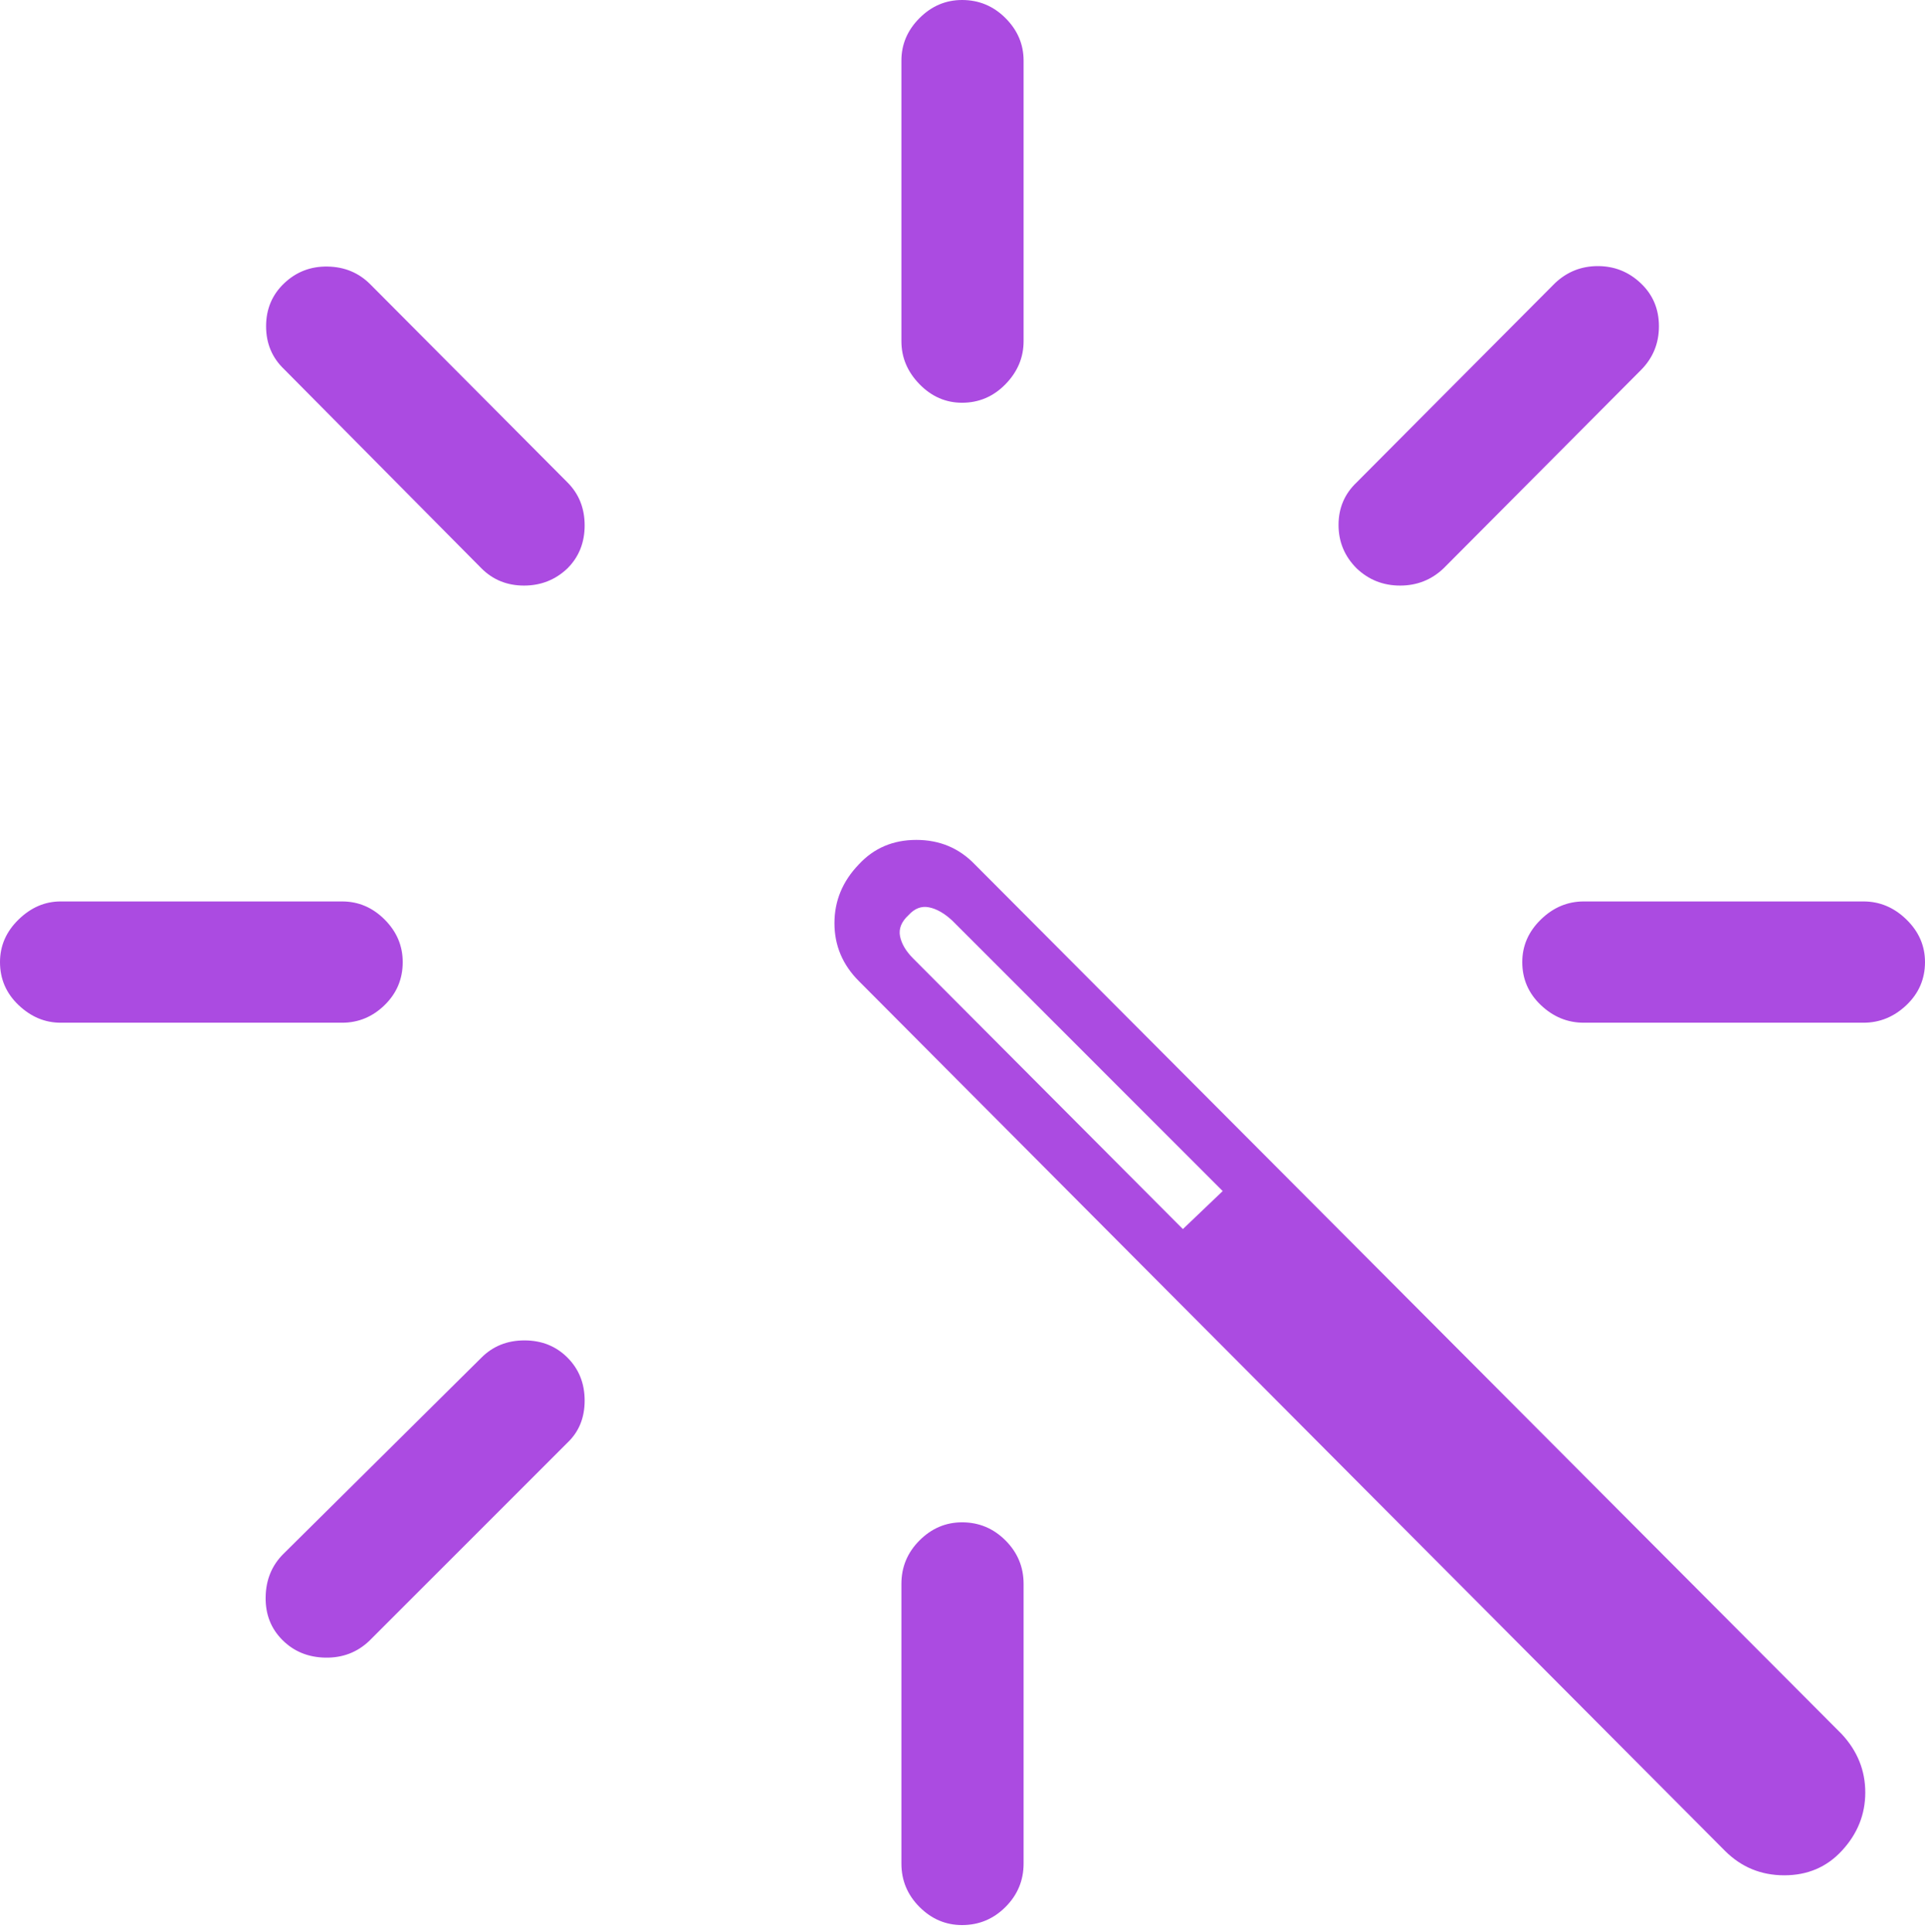 <?xml version="1.0" encoding="UTF-8"?>
<!--Generator: Apple Native CoreSVG 175-->
<!DOCTYPE svg
PUBLIC "-//W3C//DTD SVG 1.1//EN"
       "http://www.w3.org/Graphics/SVG/1.1/DTD/svg11.dtd">
<svg version="1.1" xmlns="http://www.w3.org/2000/svg" xmlns:xlink="http://www.w3.org/1999/xlink" width="89.317" height="89.653">
 <g>
  <rect height="89.653" opacity="0" width="89.317" x="0" y="0"/>
  <path d="M47.493 73.486Q47.493 72.311 46.653 71.471Q45.813 70.631 44.638 70.631Q43.504 70.631 42.664 71.471Q41.824 72.311 41.824 73.486L41.824 86.462Q41.824 87.638 42.664 88.478Q43.504 89.317 44.638 89.317Q45.813 89.317 46.653 88.478Q47.493 87.638 47.493 86.462ZM13.144 72.101Q12.346 72.898 12.325 74.095Q12.304 75.292 13.102 76.09Q13.899 76.888 15.096 76.909Q16.293 76.93 17.133 76.132L26.329 66.936Q27.127 66.18 27.127 64.983Q27.127 63.786 26.329 62.988Q25.531 62.19 24.334 62.19Q23.138 62.19 22.34 62.988ZM2.813 41.824Q1.722 41.824 0.861 42.664Q0 43.504 0 44.638Q0 45.813 0.861 46.632Q1.722 47.451 2.813 47.451L15.873 47.451Q17.007 47.451 17.847 46.632Q18.686 45.813 18.686 44.638Q18.686 43.504 17.847 42.664Q17.007 41.824 15.873 41.824ZM22.34 26.371Q23.138 27.169 24.314 27.169Q25.489 27.169 26.329 26.371Q27.127 25.573 27.127 24.377Q27.127 23.18 26.329 22.382L17.175 13.185Q16.377 12.388 15.201 12.367Q14.025 12.346 13.185 13.144Q12.346 13.941 12.346 15.138Q12.346 16.335 13.185 17.133ZM47.493 2.813Q47.493 1.68 46.653 0.84Q45.813 0 44.638 0Q43.504 0 42.664 0.84Q41.824 1.68 41.824 2.813L41.824 15.831Q41.824 16.965 42.664 17.826Q43.504 18.686 44.638 18.686Q45.813 18.686 46.653 17.826Q47.493 16.965 47.493 15.831ZM62.946 22.382Q62.106 23.18 62.106 24.355Q62.106 25.531 62.946 26.371Q63.786 27.169 64.962 27.169Q66.138 27.169 66.978 26.371L76.132 17.175Q76.972 16.335 76.972 15.138Q76.972 13.941 76.132 13.144Q75.292 12.346 74.137 12.346Q72.982 12.346 72.143 13.144ZM86.462 47.451Q87.596 47.451 88.457 46.632Q89.317 45.813 89.317 44.638Q89.317 43.504 88.457 42.664Q87.596 41.824 86.462 41.824L73.486 41.824Q72.353 41.824 71.492 42.664Q70.631 43.504 70.631 44.638Q70.631 45.813 71.492 46.632Q72.353 47.451 73.486 47.451ZM80.037 85.874Q81.171 87.008 82.788 87.008Q84.404 87.008 85.454 85.874Q86.546 84.698 86.546 83.165Q86.546 81.633 85.454 80.457L45.226 40.102Q44.134 38.969 42.517 38.969Q40.9 38.969 39.851 40.102Q38.717 41.278 38.717 42.832Q38.717 44.386 39.851 45.52ZM54.884 57.025L42.37 44.47Q41.866 43.966 41.761 43.441Q41.656 42.916 42.16 42.454Q42.58 41.992 43.105 42.097Q43.63 42.202 44.176 42.706L56.731 55.262Z" fill="#AB4BE1"/>
 </g>
</svg>
